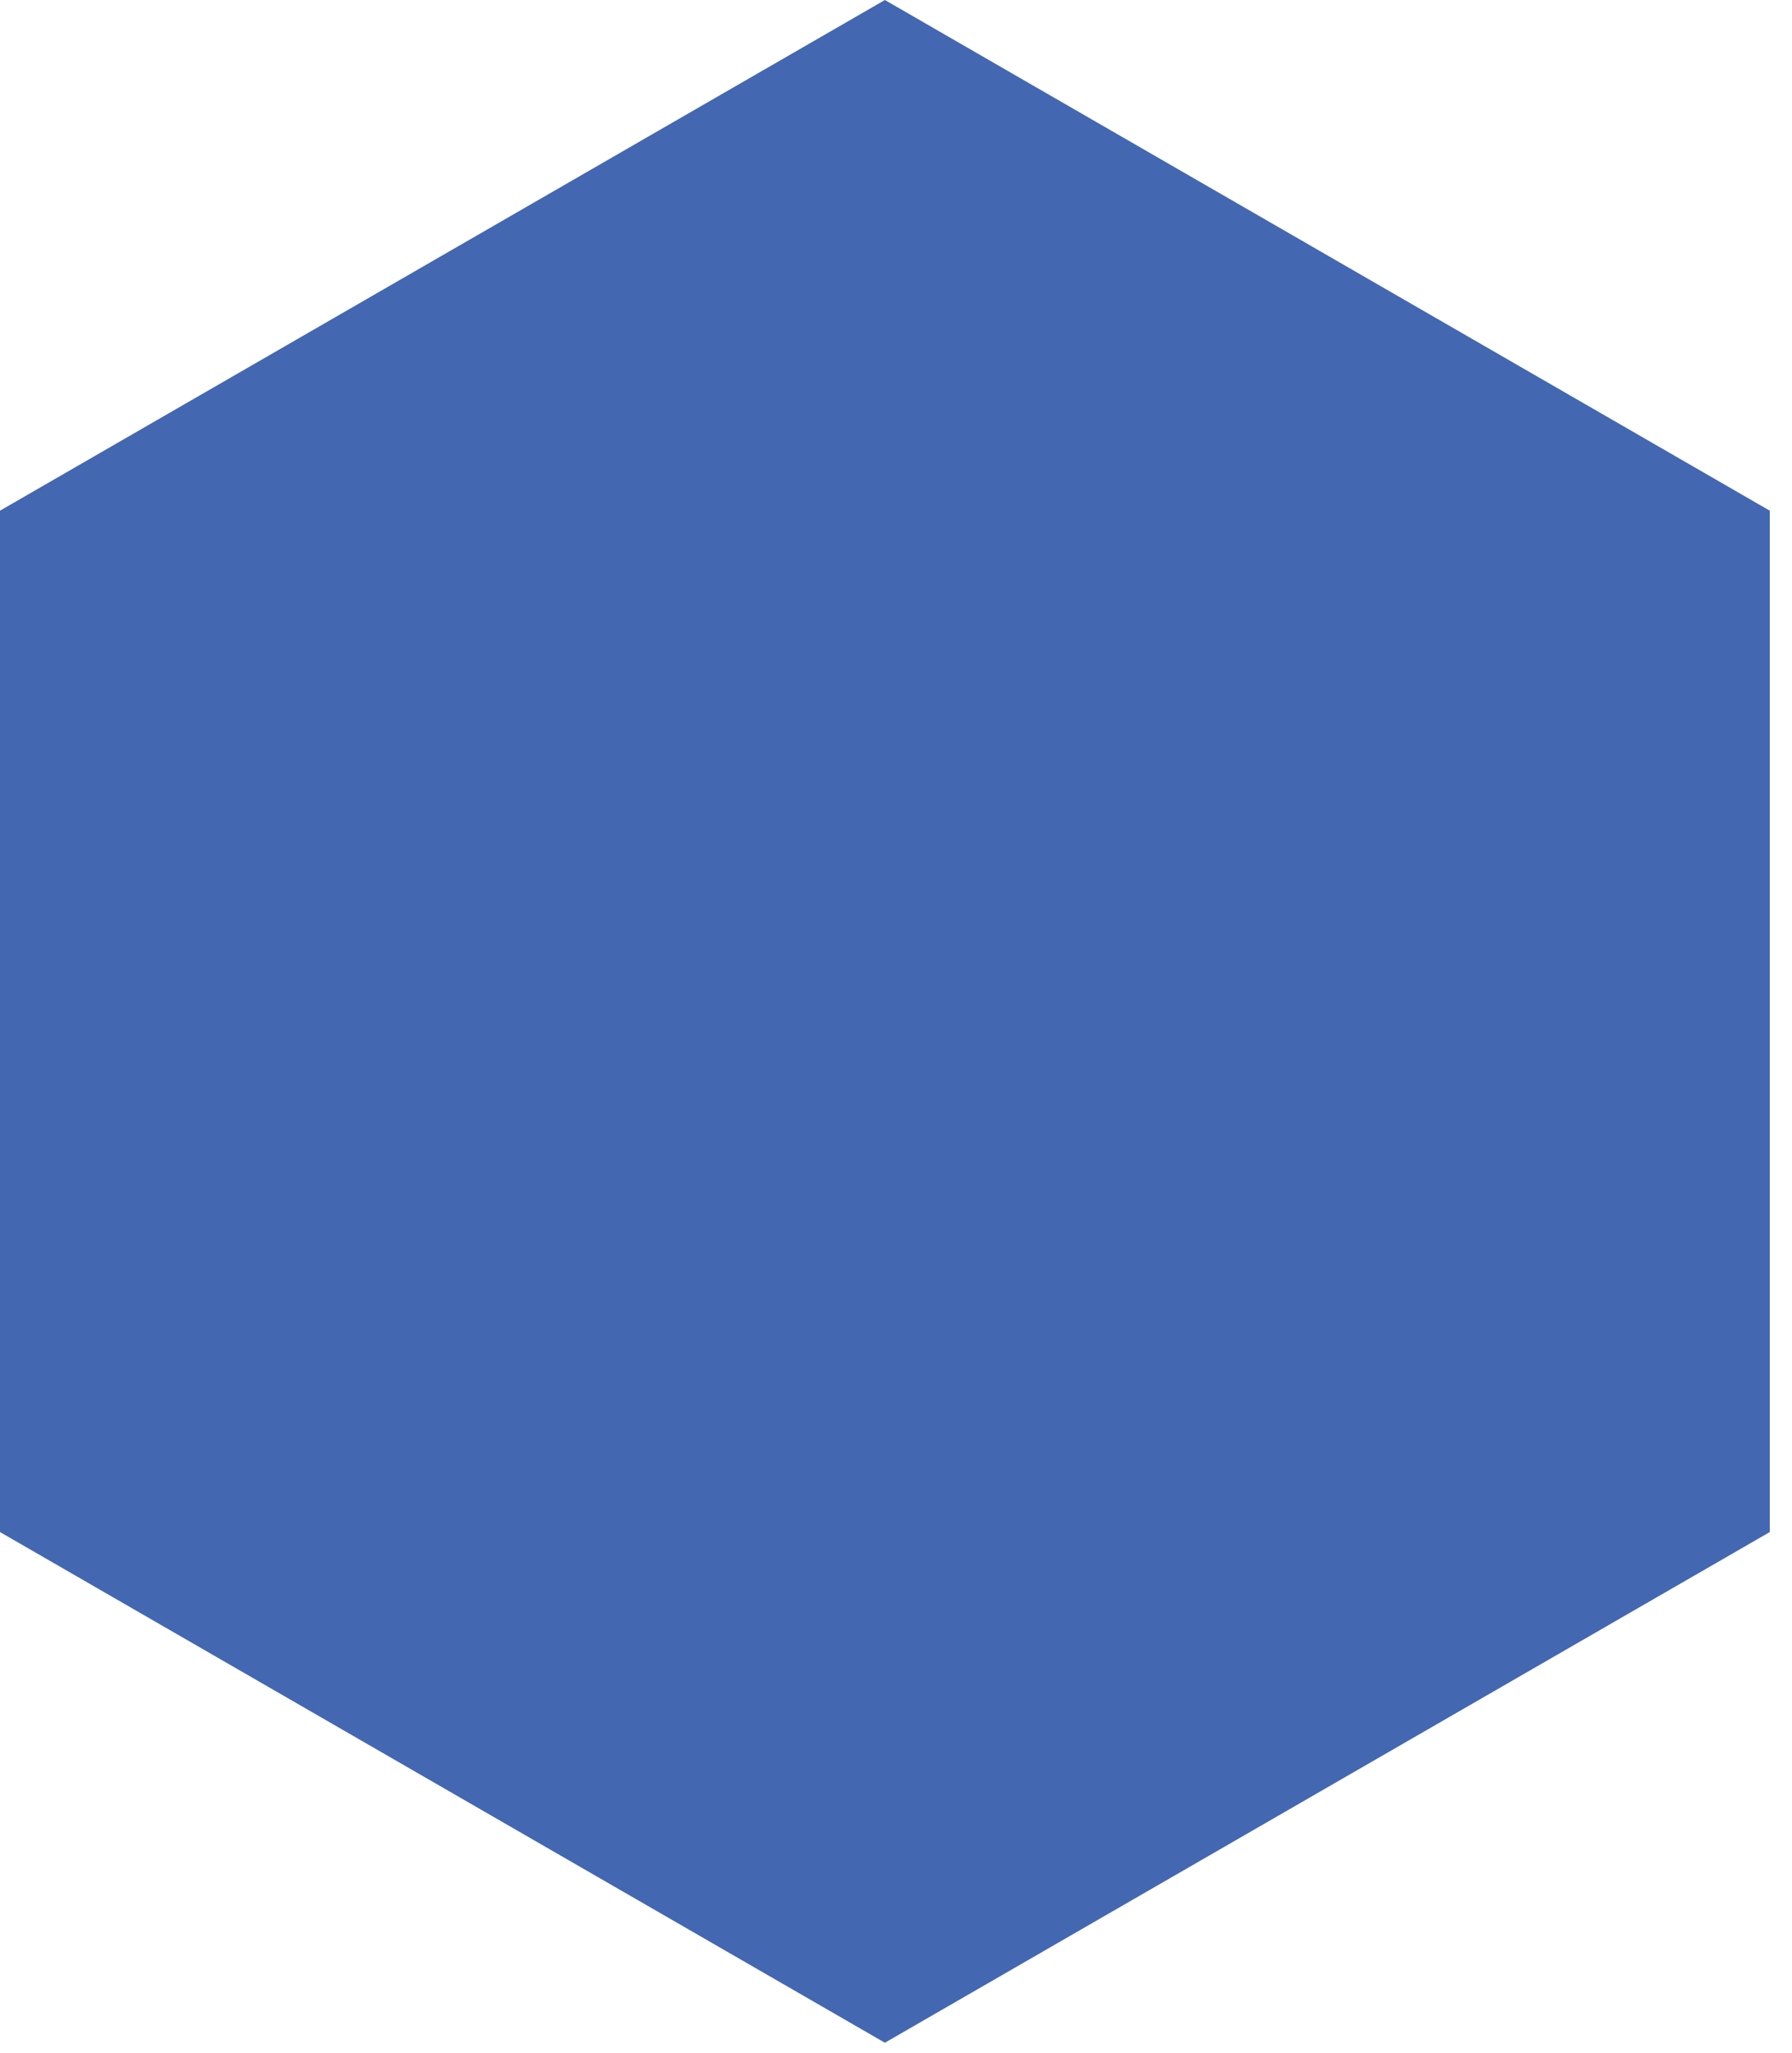 <?xml version="1.0" encoding="utf-8"?>
<svg xmlns="http://www.w3.org/2000/svg" fill="none" height="100%" overflow="visible" preserveAspectRatio="none" style="display: block;" viewBox="0 0 55 63" width="100%">
<path d="M54.318 15.673L27.159 0L0 15.673V47.02L27.159 62.693V62.711V62.693L54.318 47.02V15.673Z" fill="#4467B1" id="Vector07"/>
</svg>